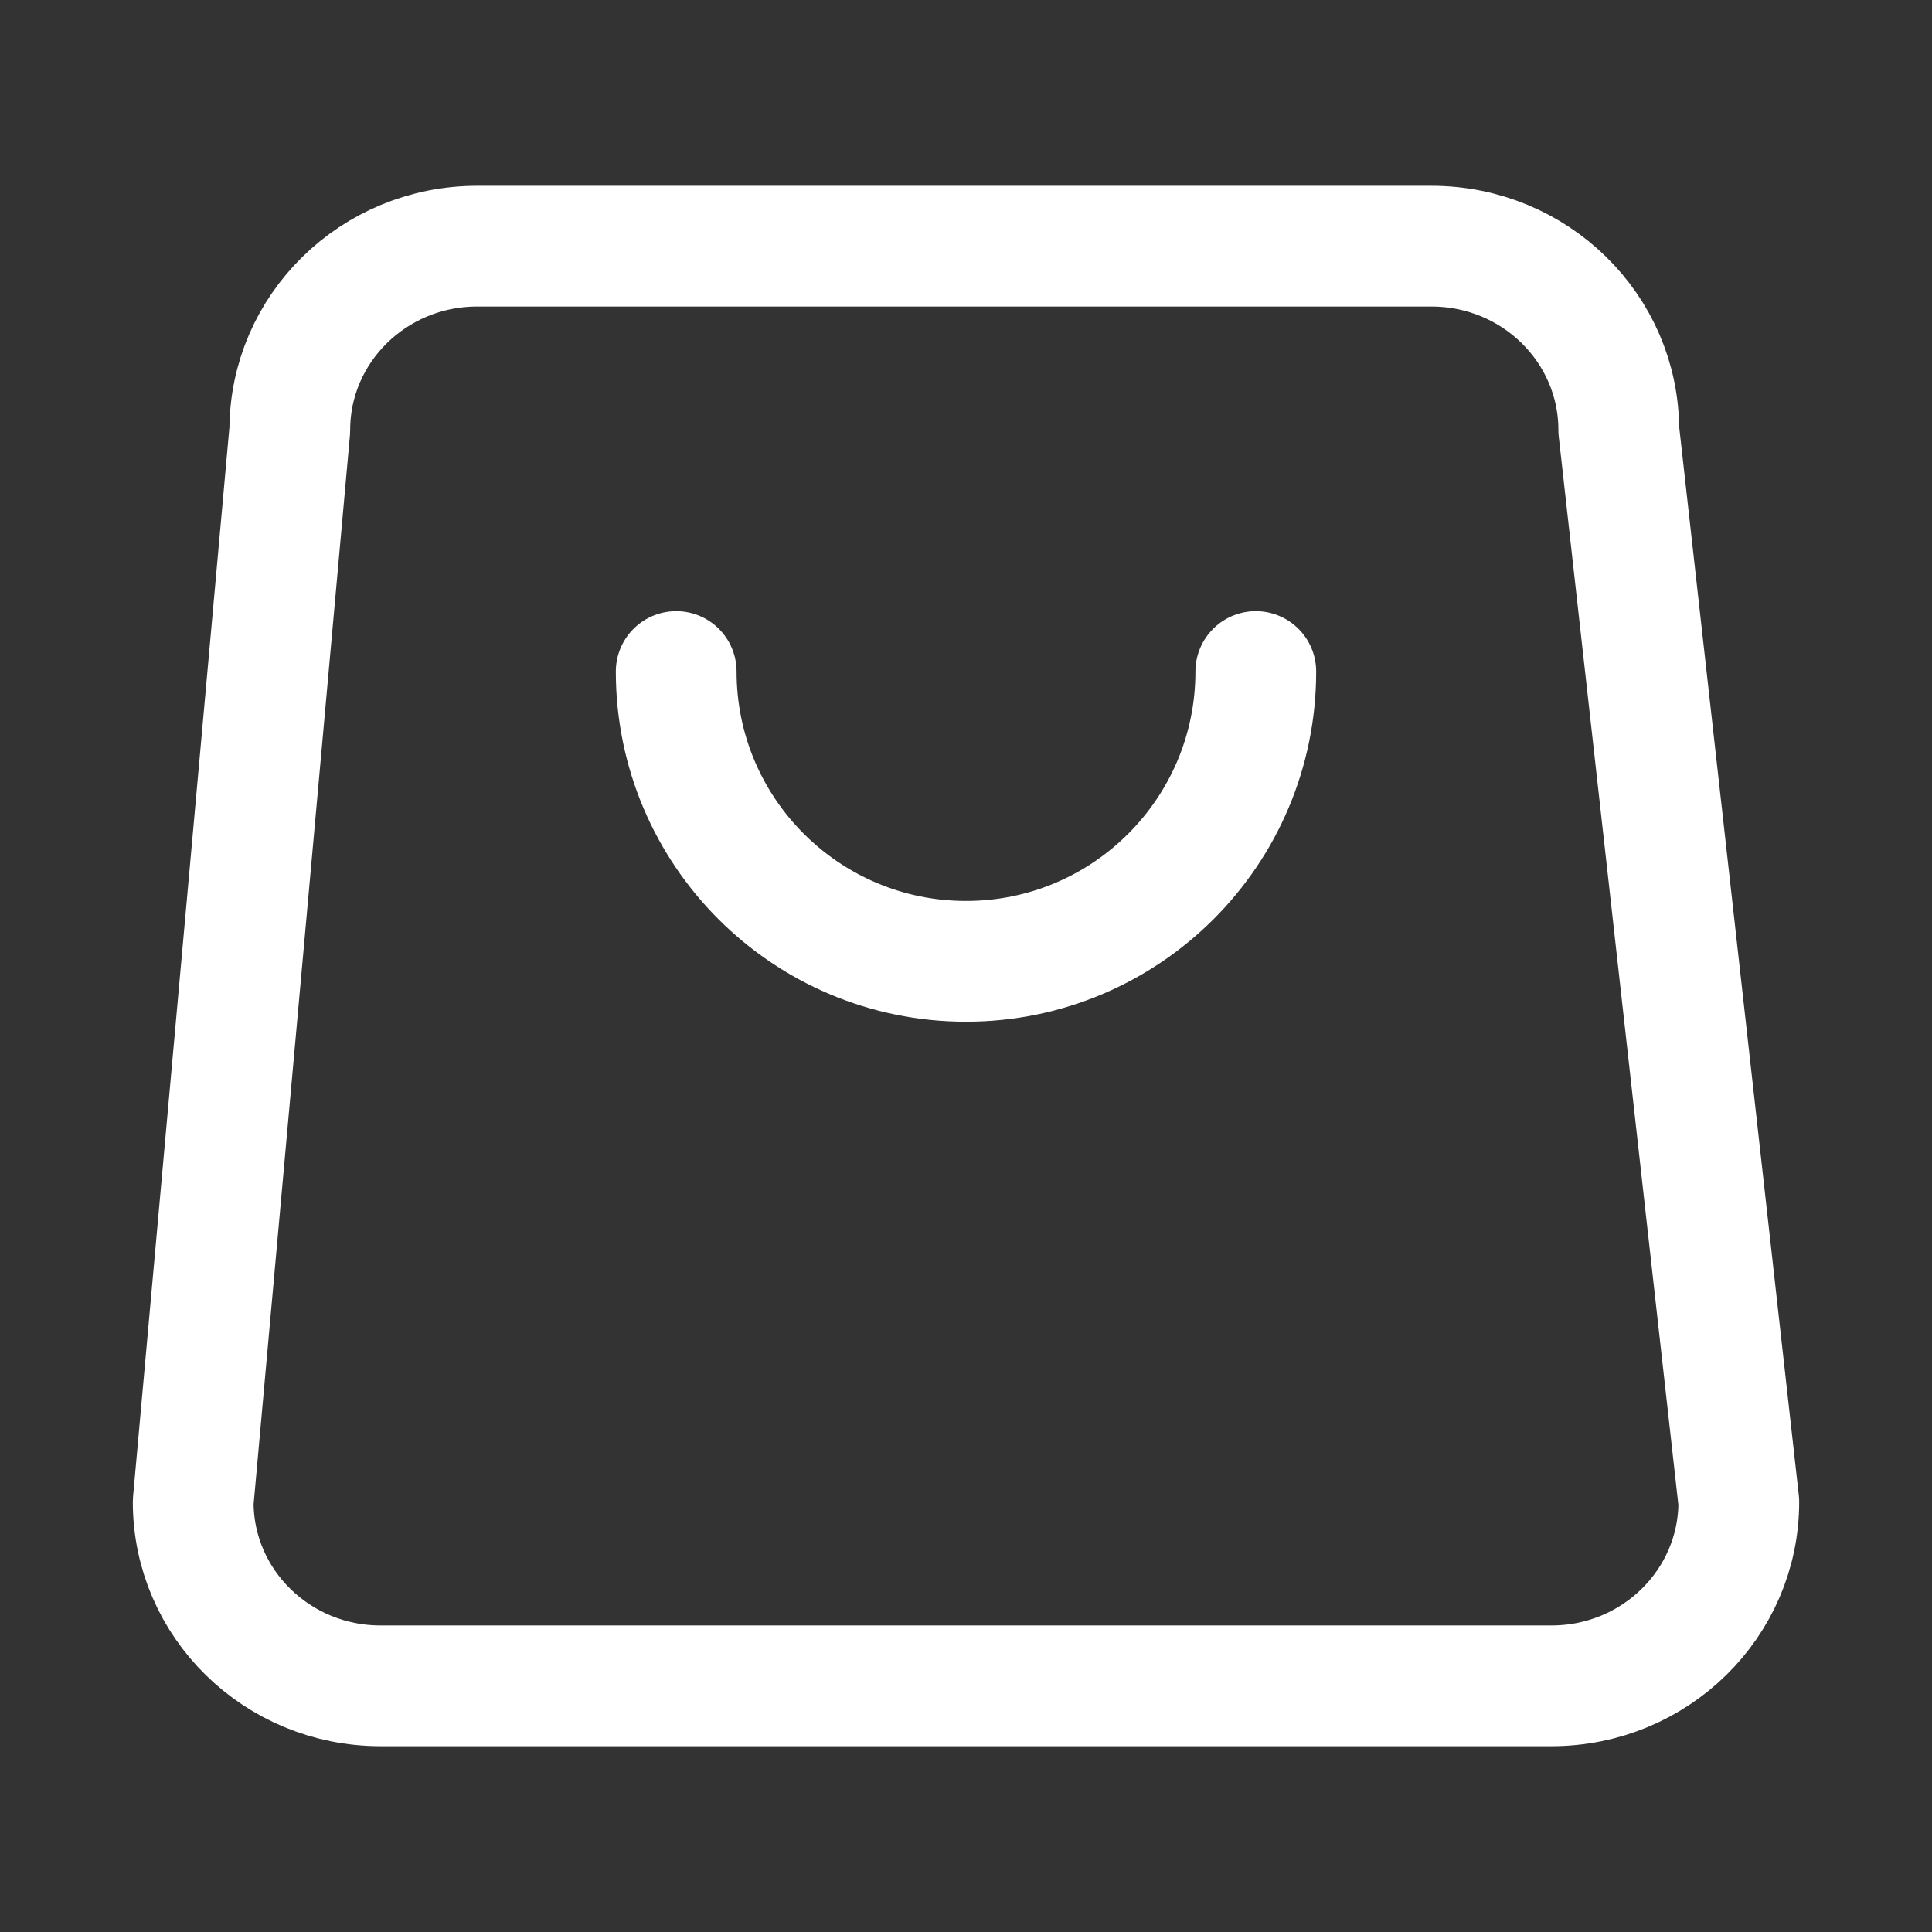 <svg width="24" height="24" viewBox="0 0 24 24" fill="none" xmlns="http://www.w3.org/2000/svg">
<rect x="0" y="0" width="24" height="24" fill="#333333" stroke="none"/>
<path d="M15.6 8.342C15.6 10.33 13.988 11.942 12 11.942C10.012 11.942 8.4 10.33 8.4 8.342M4.727 20.942H19.273C20.558 20.942 21.6 19.919 21.6 18.658L20.109 5.342C20.109 4.08 19.067 3.058 17.782 3.058H5.927C4.642 3.058 3.6 4.08 3.6 5.342L2.4 18.658C2.4 19.919 3.442 20.942 4.727 20.942Z" stroke="white" stroke-width="1.5" stroke-linecap="round" stroke-linejoin="round"/>
</svg>
